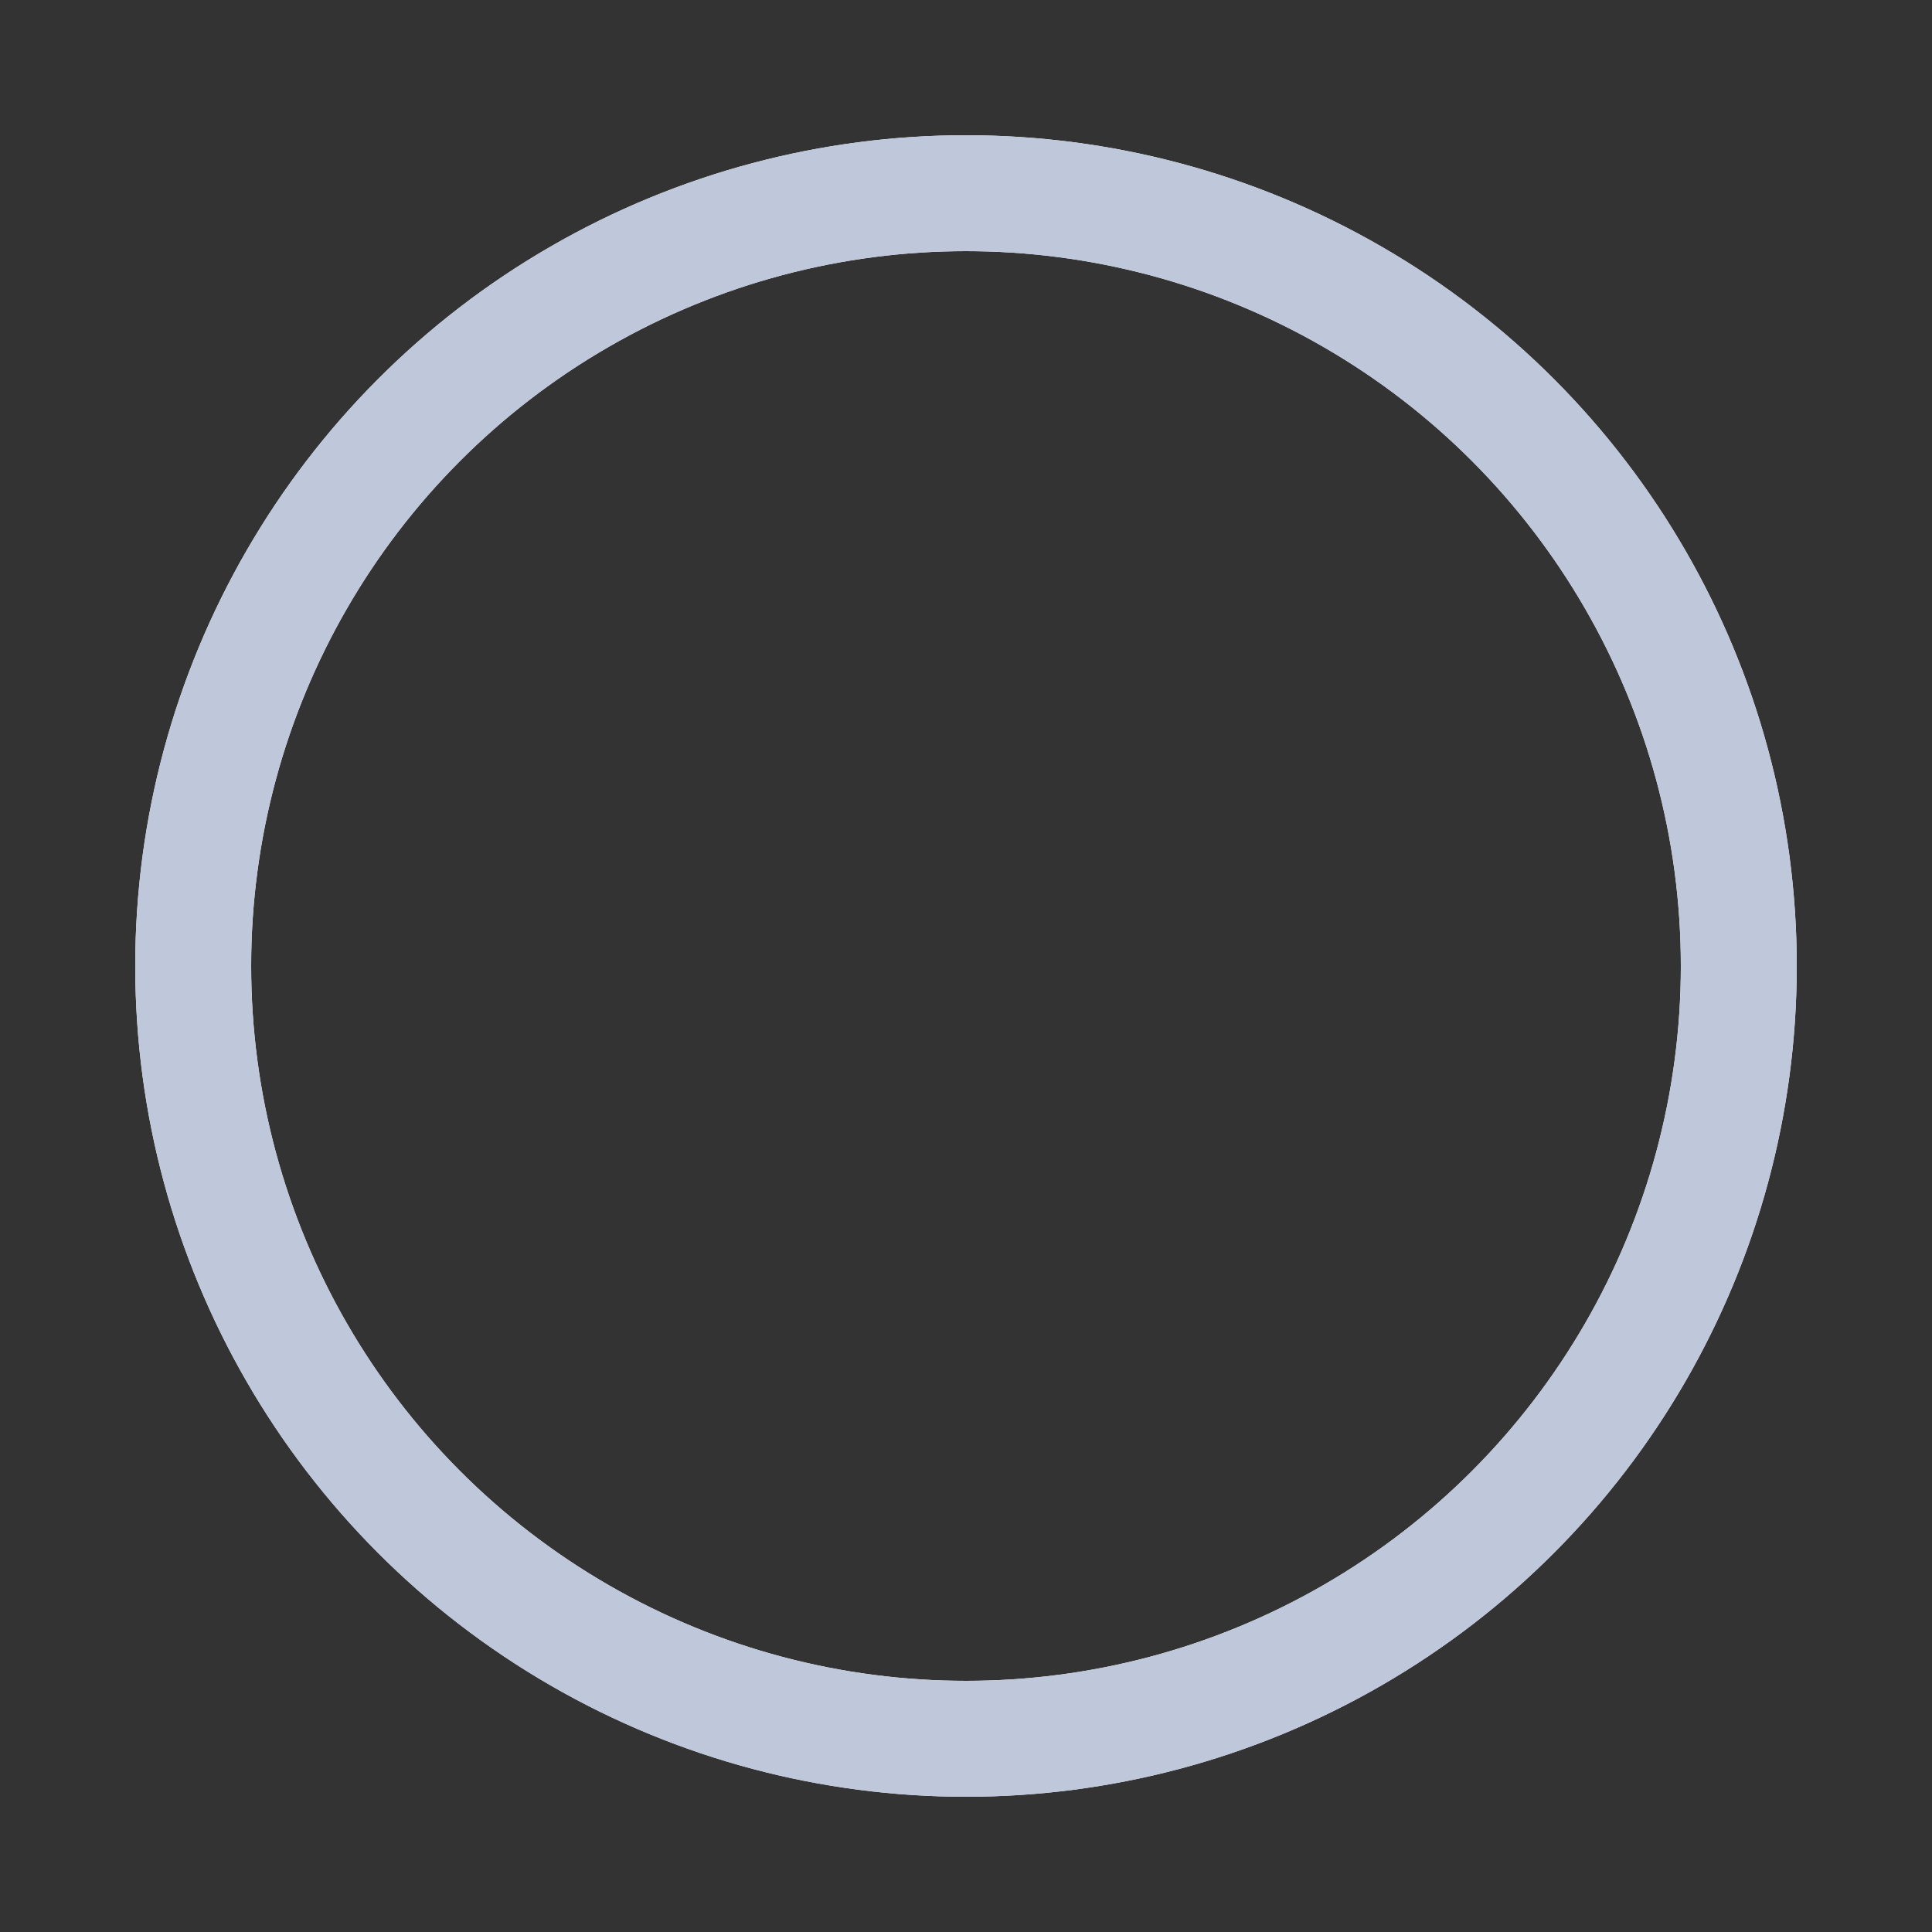 <?xml version="1.0" encoding="utf-8"?><svg width='48px' height='48px' xmlns="http://www.w3.org/2000/svg" viewBox="0 0 100 100" preserveAspectRatio="xMidYMid" class="uil-ripple"><rect x="0" y="0" width="100" height="100" fill="#333333" stroke="none"/><rect x="0" y="0" width="100" height="100" fill="none" class="bk"></rect><g> <animate attributeName="opacity" dur="1.3s" repeatCount="indefinite" begin="-0.65s" keyTimes="0;0.33;1" values="1;1;0"></animate><circle cx="50" cy="50" r="40" stroke="#F0F4FB" fill="none" stroke-width="6" stroke-linecap="round"><animate attributeName="r" dur="1.3s" repeatCount="indefinite" begin="-0.65s" keyTimes="0;0.33;1" values="0;22;44"></animate></circle></g><g><animate attributeName="opacity" dur="1.3s" repeatCount="indefinite" begin="0s" keyTimes="0;0.33;1" values="1;1;0"></animate><circle cx="50" cy="50" r="40" stroke="#bfc8db" fill="none" stroke-width="6" stroke-linecap="round"><animate attributeName="r" dur="1.3s" repeatCount="indefinite" begin="0s" keyTimes="0;0.33;1" values="0;22;44"></animate></circle></g></svg>